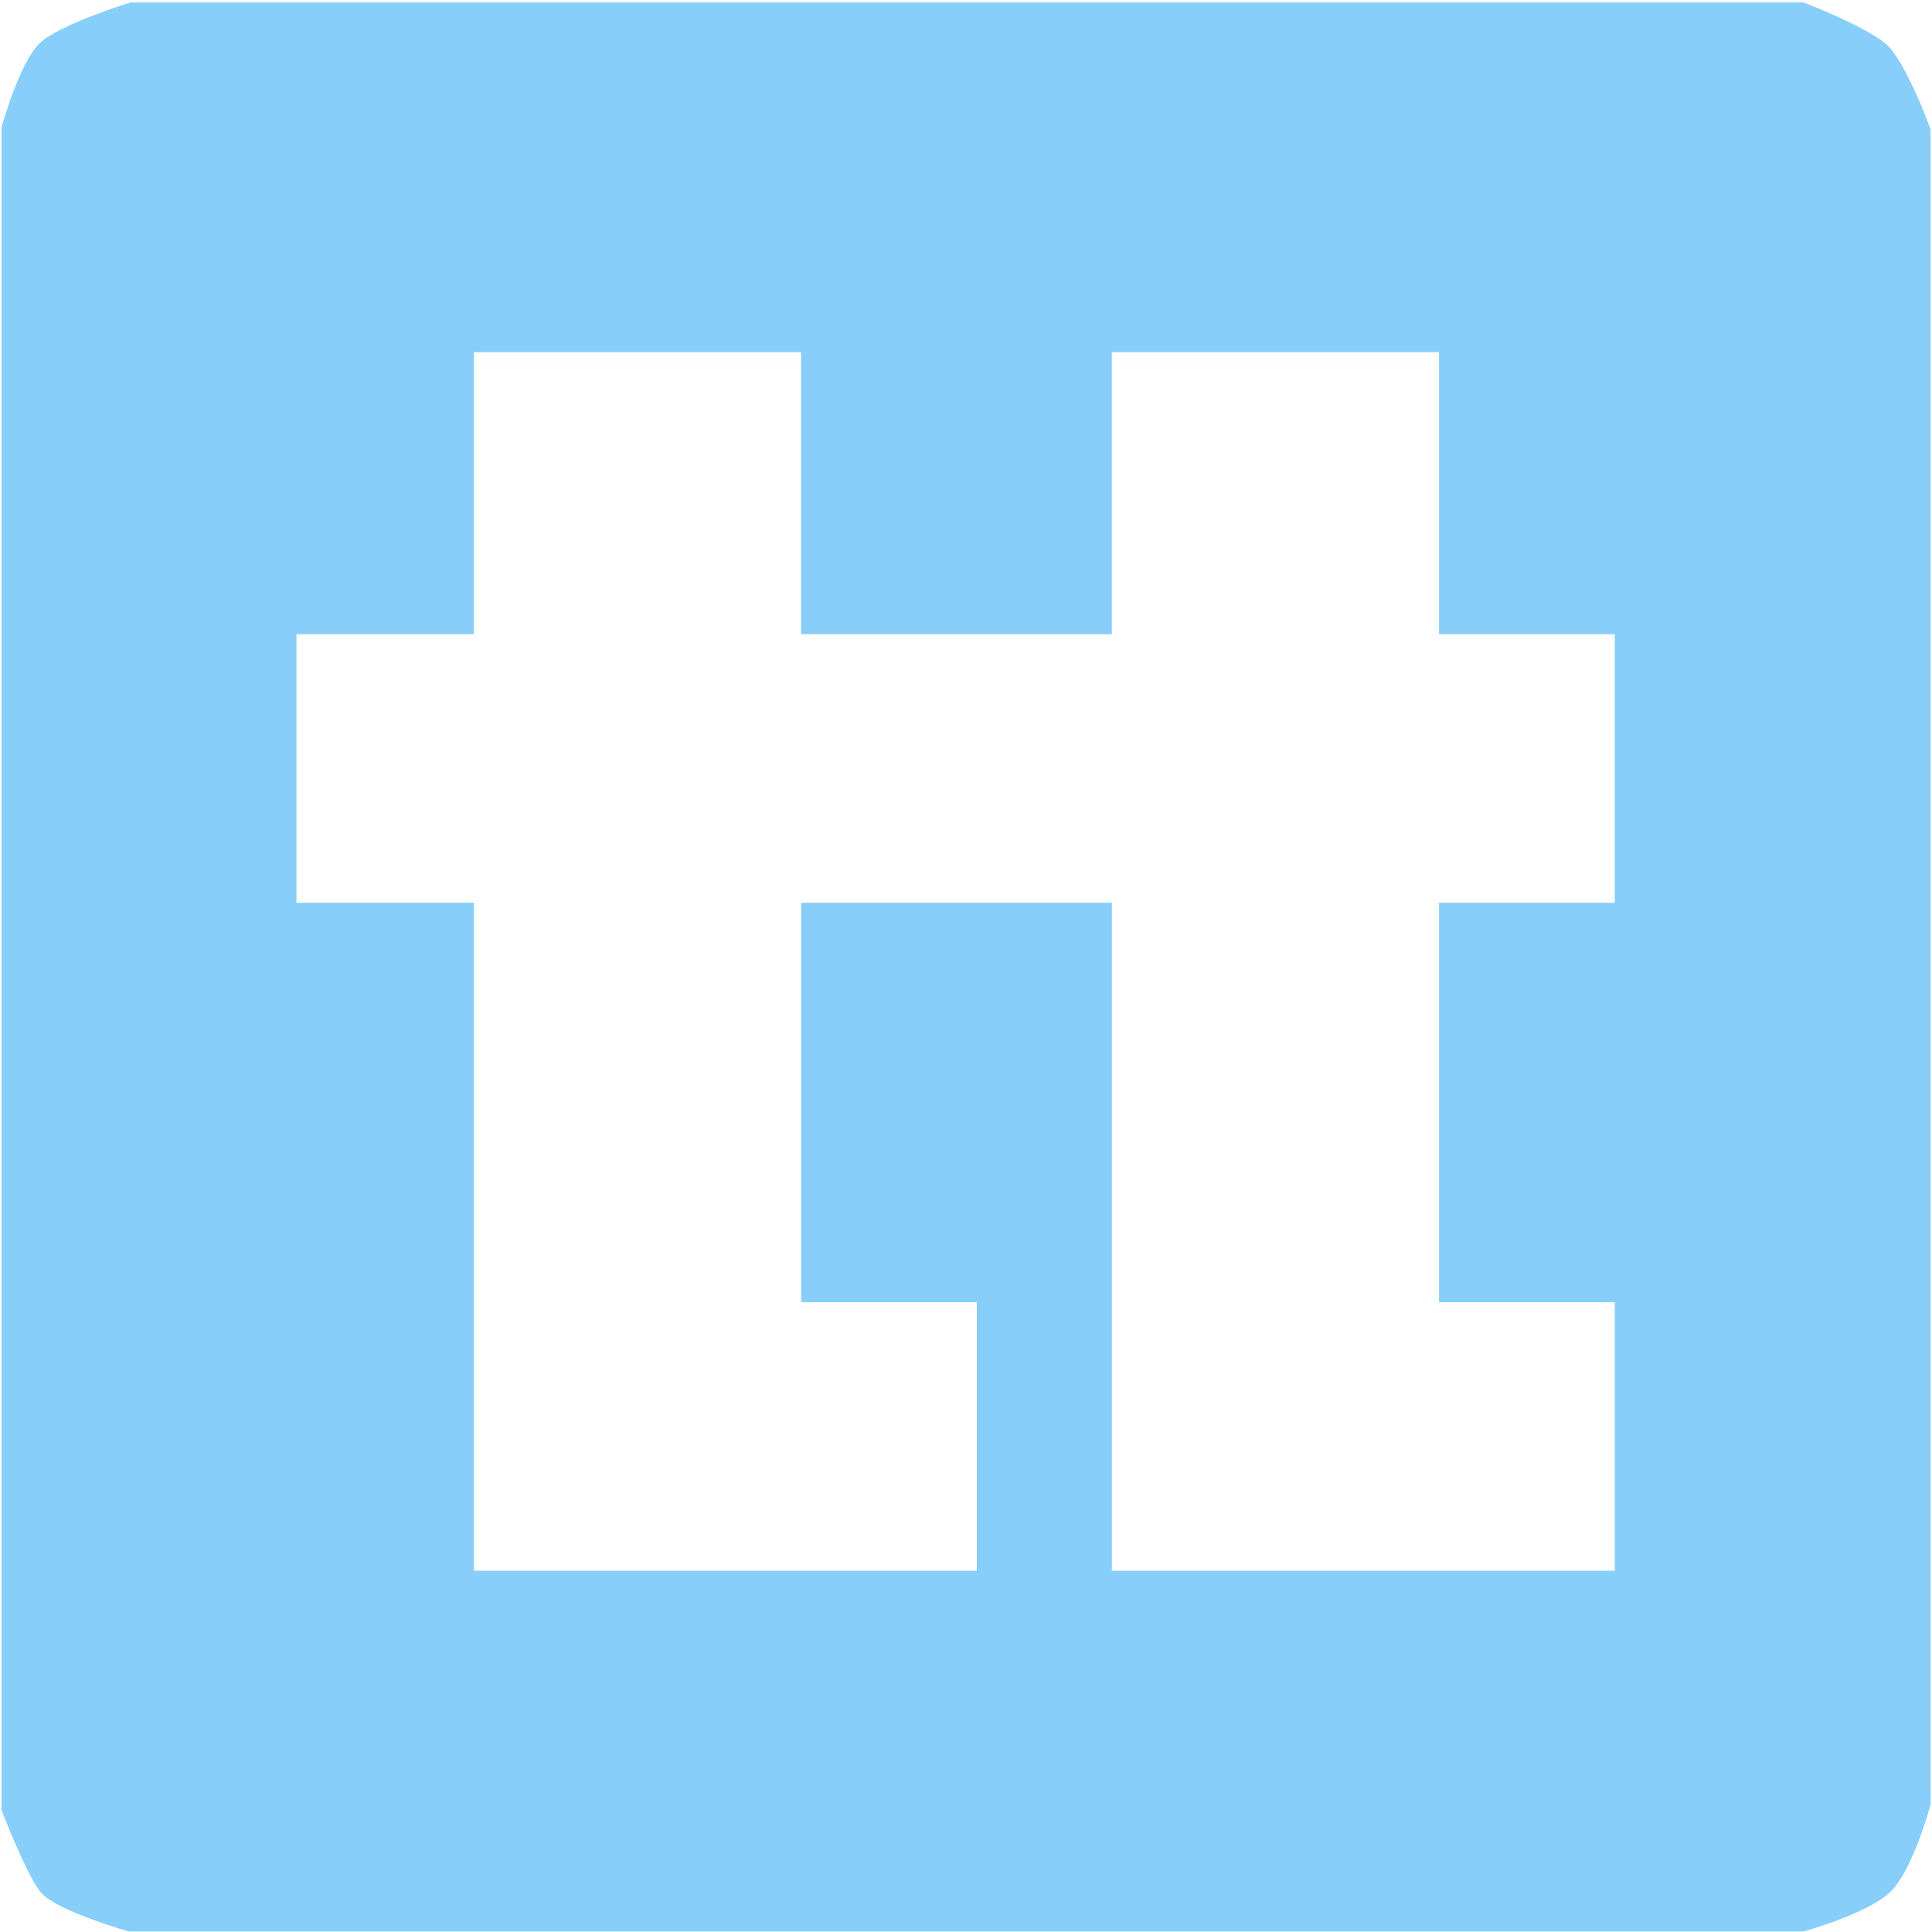 <?xml version="1.0" encoding="UTF-8" standalone="no"?>
<!-- Created with Inkscape (http://www.inkscape.org/) -->

<svg
   xmlns:dc="http://purl.org/dc/elements/1.1/"
   xmlns:cc="http://creativecommons.org/ns#"
   xmlns:rdf="http://www.w3.org/1999/02/22-rdf-syntax-ns#"
   xmlns:svg="http://www.w3.org/2000/svg"
   xmlns="http://www.w3.org/2000/svg"
   xmlns:sodipodi="http://sodipodi.sourceforge.net/DTD/sodipodi-0.dtd"
   xmlns:inkscape="http://www.inkscape.org/namespaces/inkscape"
   width="45"
   height="45"
   viewBox="0 0 45 45"
   id="svg4537"
   version="1.1"
   inkscape:version="0.92.3 (2405546, 2018-03-11)"
   sodipodi:docname="logo-azul.svg">
  <defs
     id="defs4539">
    <filter
       style="color-interpolation-filters:sRGB"
       inkscape:label="Drop Shadow"
       id="filter5256">
      <feFlood
         flood-opacity="0.498"
         flood-color="rgb(0,0,0)"
         result="flood"
         id="feFlood5258" />
      <feComposite
         in="flood"
         in2="SourceGraphic"
         operator="in"
         result="composite1"
         id="feComposite5260" />
      <feGaussianBlur
         in="composite1"
         stdDeviation="1"
         result="blur"
         id="feGaussianBlur5262" />
      <feOffset
         dx="2"
         dy="2"
         result="offset"
         id="feOffset5264" />
      <feComposite
         in="SourceGraphic"
         in2="offset"
         operator="over"
         result="composite2"
         id="feComposite5266" />
    </filter>
  </defs>
  <sodipodi:namedview
     id="base"
     pagecolor="#ffffff"
     bordercolor="#666666"
     borderopacity="1.0"
     inkscape:pageopacity="0.0"
     inkscape:pageshadow="2"
     inkscape:zoom="5.6568545"
     inkscape:cx="15.396104"
     inkscape:cy="7.0393175"
     inkscape:document-units="px"
     inkscape:current-layer="layer1"
     showgrid="false"
     units="px"
     fit-margin-top="0"
     fit-margin-left="0"
     fit-margin-right="0"
     fit-margin-bottom="0"
     inkscape:window-width="1920"
     inkscape:window-height="1017"
     inkscape:window-x="-8"
     inkscape:window-y="-8"
     inkscape:window-maximized="1"
     inkscape:pagecheckerboard="true"
     showborder="true" />
  <g
     inkscape:label="Layer 1"
     inkscape:groupmode="layer"
     id="layer1"
     transform="translate(-10.112,3.243)">
    <path
       style="display:inline;opacity:1;fill:#87cefa;fill-opacity:1;stroke:none;stroke-width:4.992;stroke-linejoin:round;stroke-miterlimit:4;stroke-dasharray:none;stroke-opacity:1"
       d="m 11.032,-2.233 c -0.475,0.463 -0.885,1.962 -0.885,1.962 v 19.549 19.638 c 0,0 0.606,1.58 0.936,1.941 0.385,0.42 2.025,0.887 2.025,0.887 H 32.613 52.119 c 0,0 1.589,-0.433 2.077,-0.976 0.503,-0.559 0.884,-1.985 0.884,-1.985 V 19.279 -0.226 c 0,0 -0.575,-1.597 -1.045,-1.997 C 53.548,-2.638 52.119,-3.187 52.119,-3.187 H 32.613 13.152 c 0,0 -1.669,0.515 -2.12,0.954 z M 21.15,4.96 h 7.621 v 6.568 h 7.238 V 4.96 h 7.621 v 6.568 h 4.093 v 6.256 h -4.093 v 9.304 h 4.093 V 33.343 H 36.01 V 17.784 h -7.238 v 9.304 h 4.093 V 33.343 H 21.15 V 17.784 h -4.133 v -6.256 h 4.133 z"
       id="rect6623-0"
       inkscape:connector-curvature="0"
       sodipodi:nodetypes="scccscccscccscccsccccccccccccccccccccccccc" />
  </g>
</svg>
